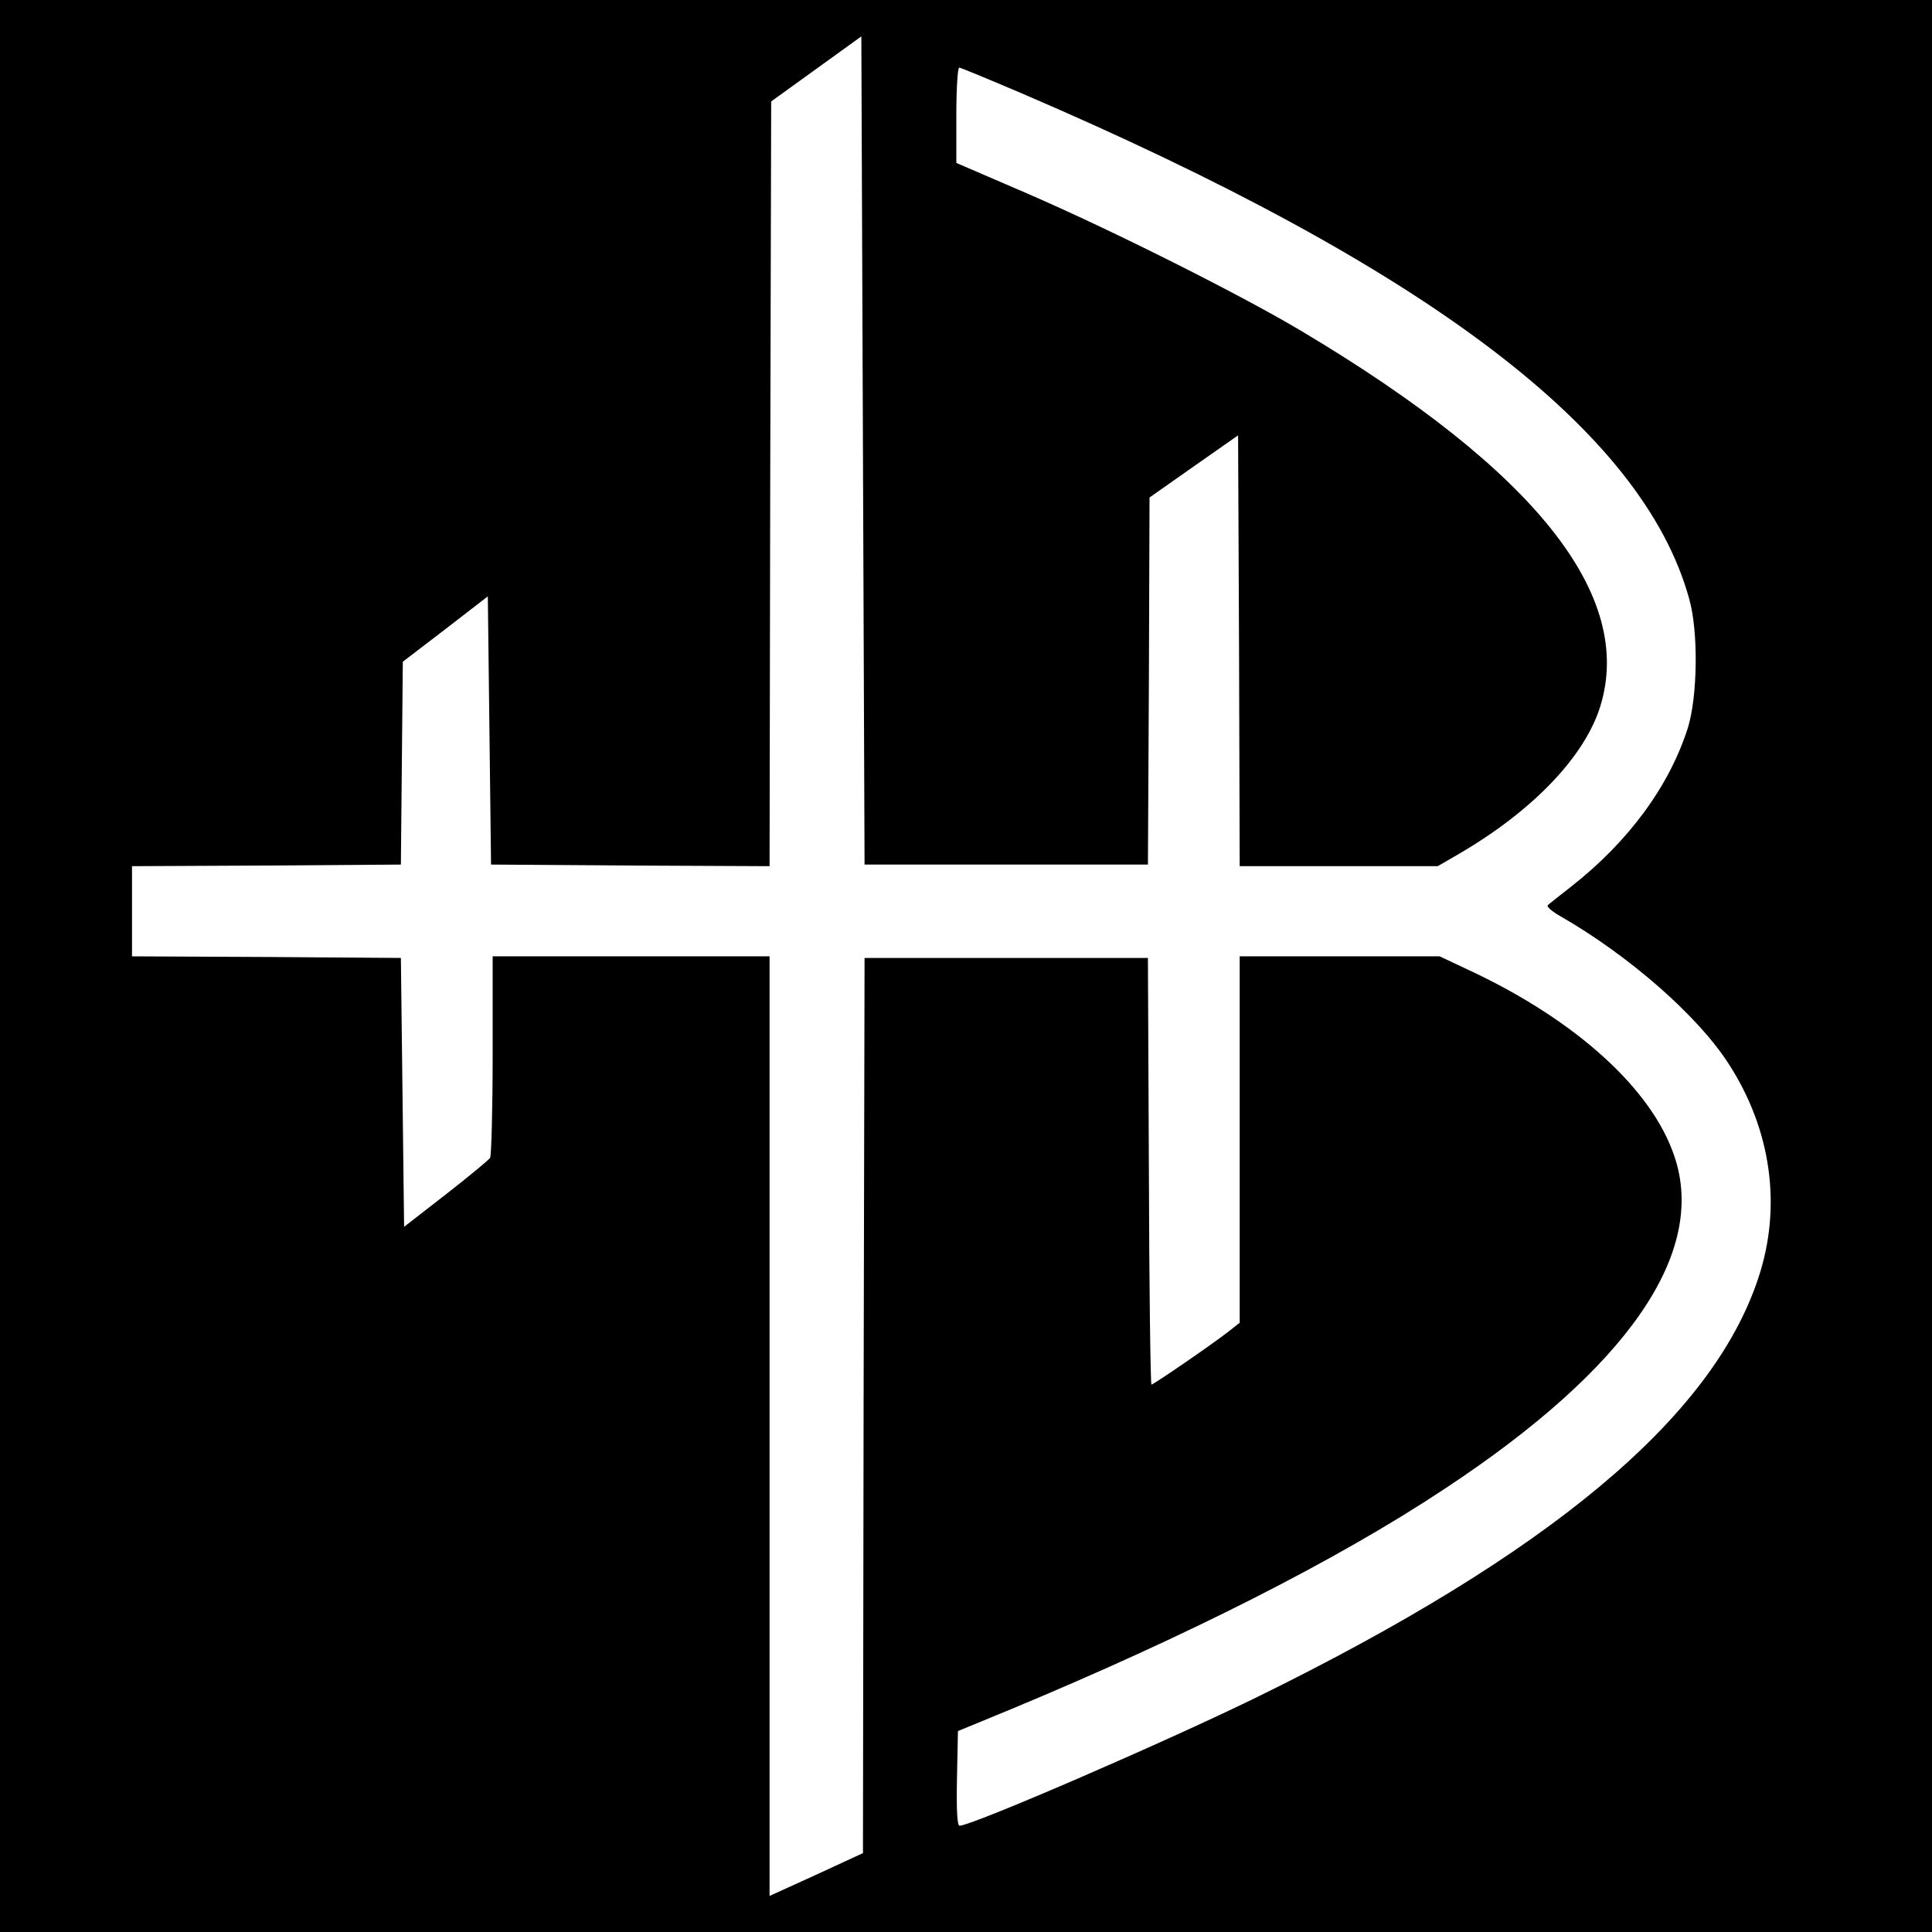 <?xml version="1.0" standalone="no"?>
<!DOCTYPE svg PUBLIC "-//W3C//DTD SVG 20010904//EN"
 "http://www.w3.org/TR/2001/REC-SVG-20010904/DTD/svg10.dtd">
<svg version="1.0" xmlns="http://www.w3.org/2000/svg"
 width="600pt" height="600pt" viewBox="0 0 600 600"
 preserveAspectRatio="xMidYMid meet">
<g transform="translate(0,600) scale(0.1,-0.1)"
fill="#000000" stroke="none">
<path d="M0 3000 l0 -3000 3000 0 3000 0 0 3000 0 3000 -3000 0 -3000 0 0
-3000z m3125 315 l440 0 3 570 2 570 138 97 137 96 3 -669 2 -669 308 0 307 0
69 40 c227 133 388 301 436 457 106 344 -201 731 -925 1163 -187 112 -589 314
-857 430 l-218 94 0 148 c0 81 4 148 9 148 4 0 91 -36 192 -79 1261 -541 1931
-1048 2075 -1571 29 -102 26 -302 -4 -400 -58 -182 -184 -353 -362 -493 -36
-28 -69 -54 -73 -58 -5 -4 13 -20 40 -35 212 -122 425 -308 521 -457 133 -205
167 -445 92 -668 -144 -433 -648 -854 -1555 -1299 -288 -141 -887 -400 -925
-400 -7 0 -10 46 -8 147 l3 147 165 68 c548 228 1013 463 1346 684 569 375
816 733 714 1033 -69 207 -302 419 -627 573 l-102 48 -311 0 -310 0 0 -569 0
-569 -37 -29 c-54 -42 -231 -163 -237 -163 -3 0 -7 298 -8 662 l-3 663 -440 0
-440 0 -3 -1390 -2 -1390 -145 -67 -145 -66 0 1459 0 1459 -430 0 -430 0 0
-307 c0 -170 -4 -313 -8 -319 -4 -6 -65 -57 -137 -113 l-130 -101 -5 417 -5
418 -417 3 -418 2 0 140 0 140 418 2 417 3 3 315 3 315 132 101 132 102 5
-417 5 -416 432 -3 433 -2 2 1187 3 1188 140 101 140 101 5 -1286 5 -1286 440
0z"/>
</g>
</svg>
